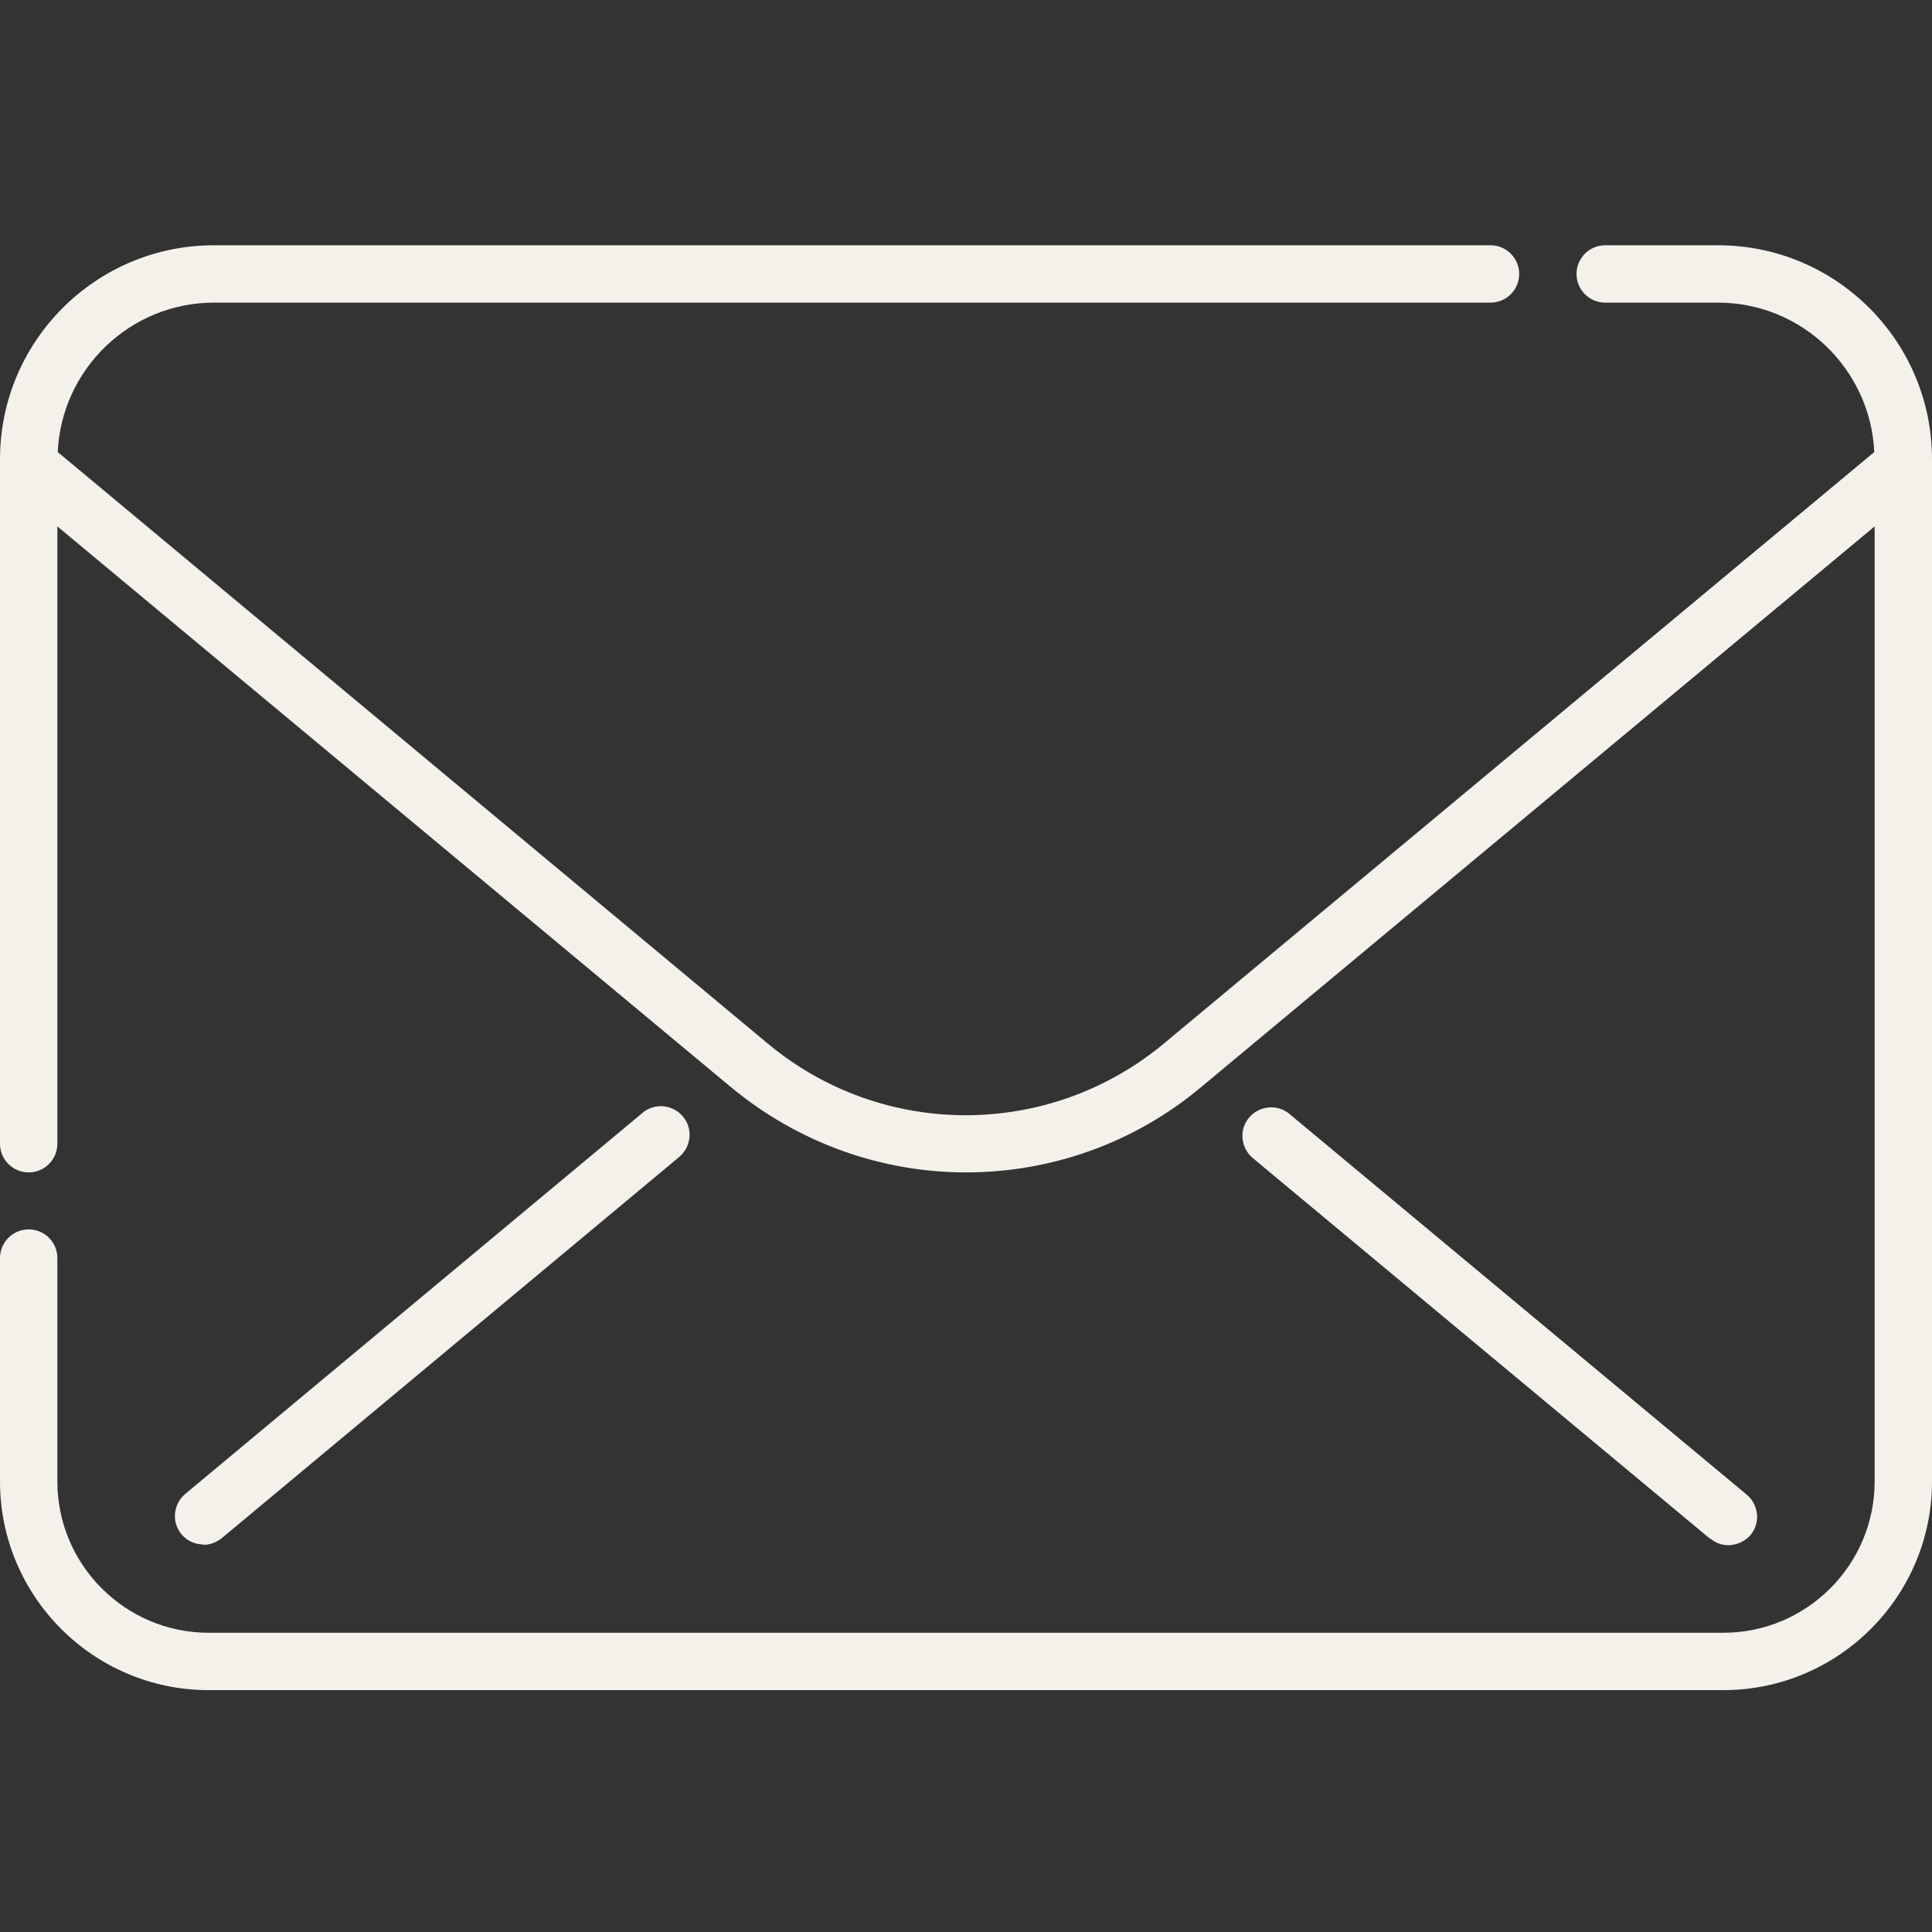 <?xml version="1.0" encoding="UTF-8"?> <svg xmlns="http://www.w3.org/2000/svg" version="1.1" viewBox="0 0 512 512"><rect x="0" y="0" width="512" height="512" fill="#333333" stroke="none"/><defs><style> .cls-1 { fill: #f4f1eb; } </style></defs><g><g id="Livello_1"><path class="cls-1" d="M455.3,65h-29.9c-4.2,0-7.6,3.4-7.6,7.6s3.4,7.6,7.6,7.6h29.9c22.2,0,40.4,17.6,41.4,39.6l-188.2,156.7c-30.5,25.4-74.7,25.4-105.1,0L15.3,119.8c1-22,19.2-39.6,41.4-39.6h338.3c4.2,0,7.6-3.4,7.6-7.6s-3.4-7.6-7.6-7.6H56.7C25.4,65,0,90.4,0,121.7v181.4c0,4.2,3.4,7.6,7.6,7.6s7.6-3.4,7.6-7.6v-163.6l178.5,148.6c18.1,15,40.2,22.6,62.3,22.6s44.3-7.5,62.3-22.6l178.5-148.6v253.1c0,22.1-18,40.1-40.1,40.1H55.3c-22.1,0-40.1-18-40.1-40.1v-59.2c0-4.2-3.4-7.6-7.6-7.6s-7.6,3.4-7.6,7.6v59.2c0,30.5,24.8,55.3,55.3,55.3h401.4c30.5,0,55.3-24.8,55.3-55.3V121.7c0-31.3-25.4-56.7-56.7-56.7Z"></path><path class="cls-1" d="M453.2,407.7c1.4,1.2,3.1,1.8,4.9,1.8s4.3-.9,5.8-2.7c2.7-3.2,2.2-8-1-10.7l-121.2-100.9c-3.2-2.7-8-2.2-10.7,1s-2.2,8,1,10.7l121.2,100.9Z"></path><path class="cls-1" d="M53.9,409.4c1.7,0,3.4-.6,4.9-1.8l121.2-101c3.2-2.7,3.7-7.5,1-10.7-2.7-3.2-7.5-3.7-10.7-1l-121.2,101c-3.2,2.7-3.7,7.5-1,10.7,1.5,1.8,3.7,2.7,5.8,2.7Z"></path></g></g></svg> 